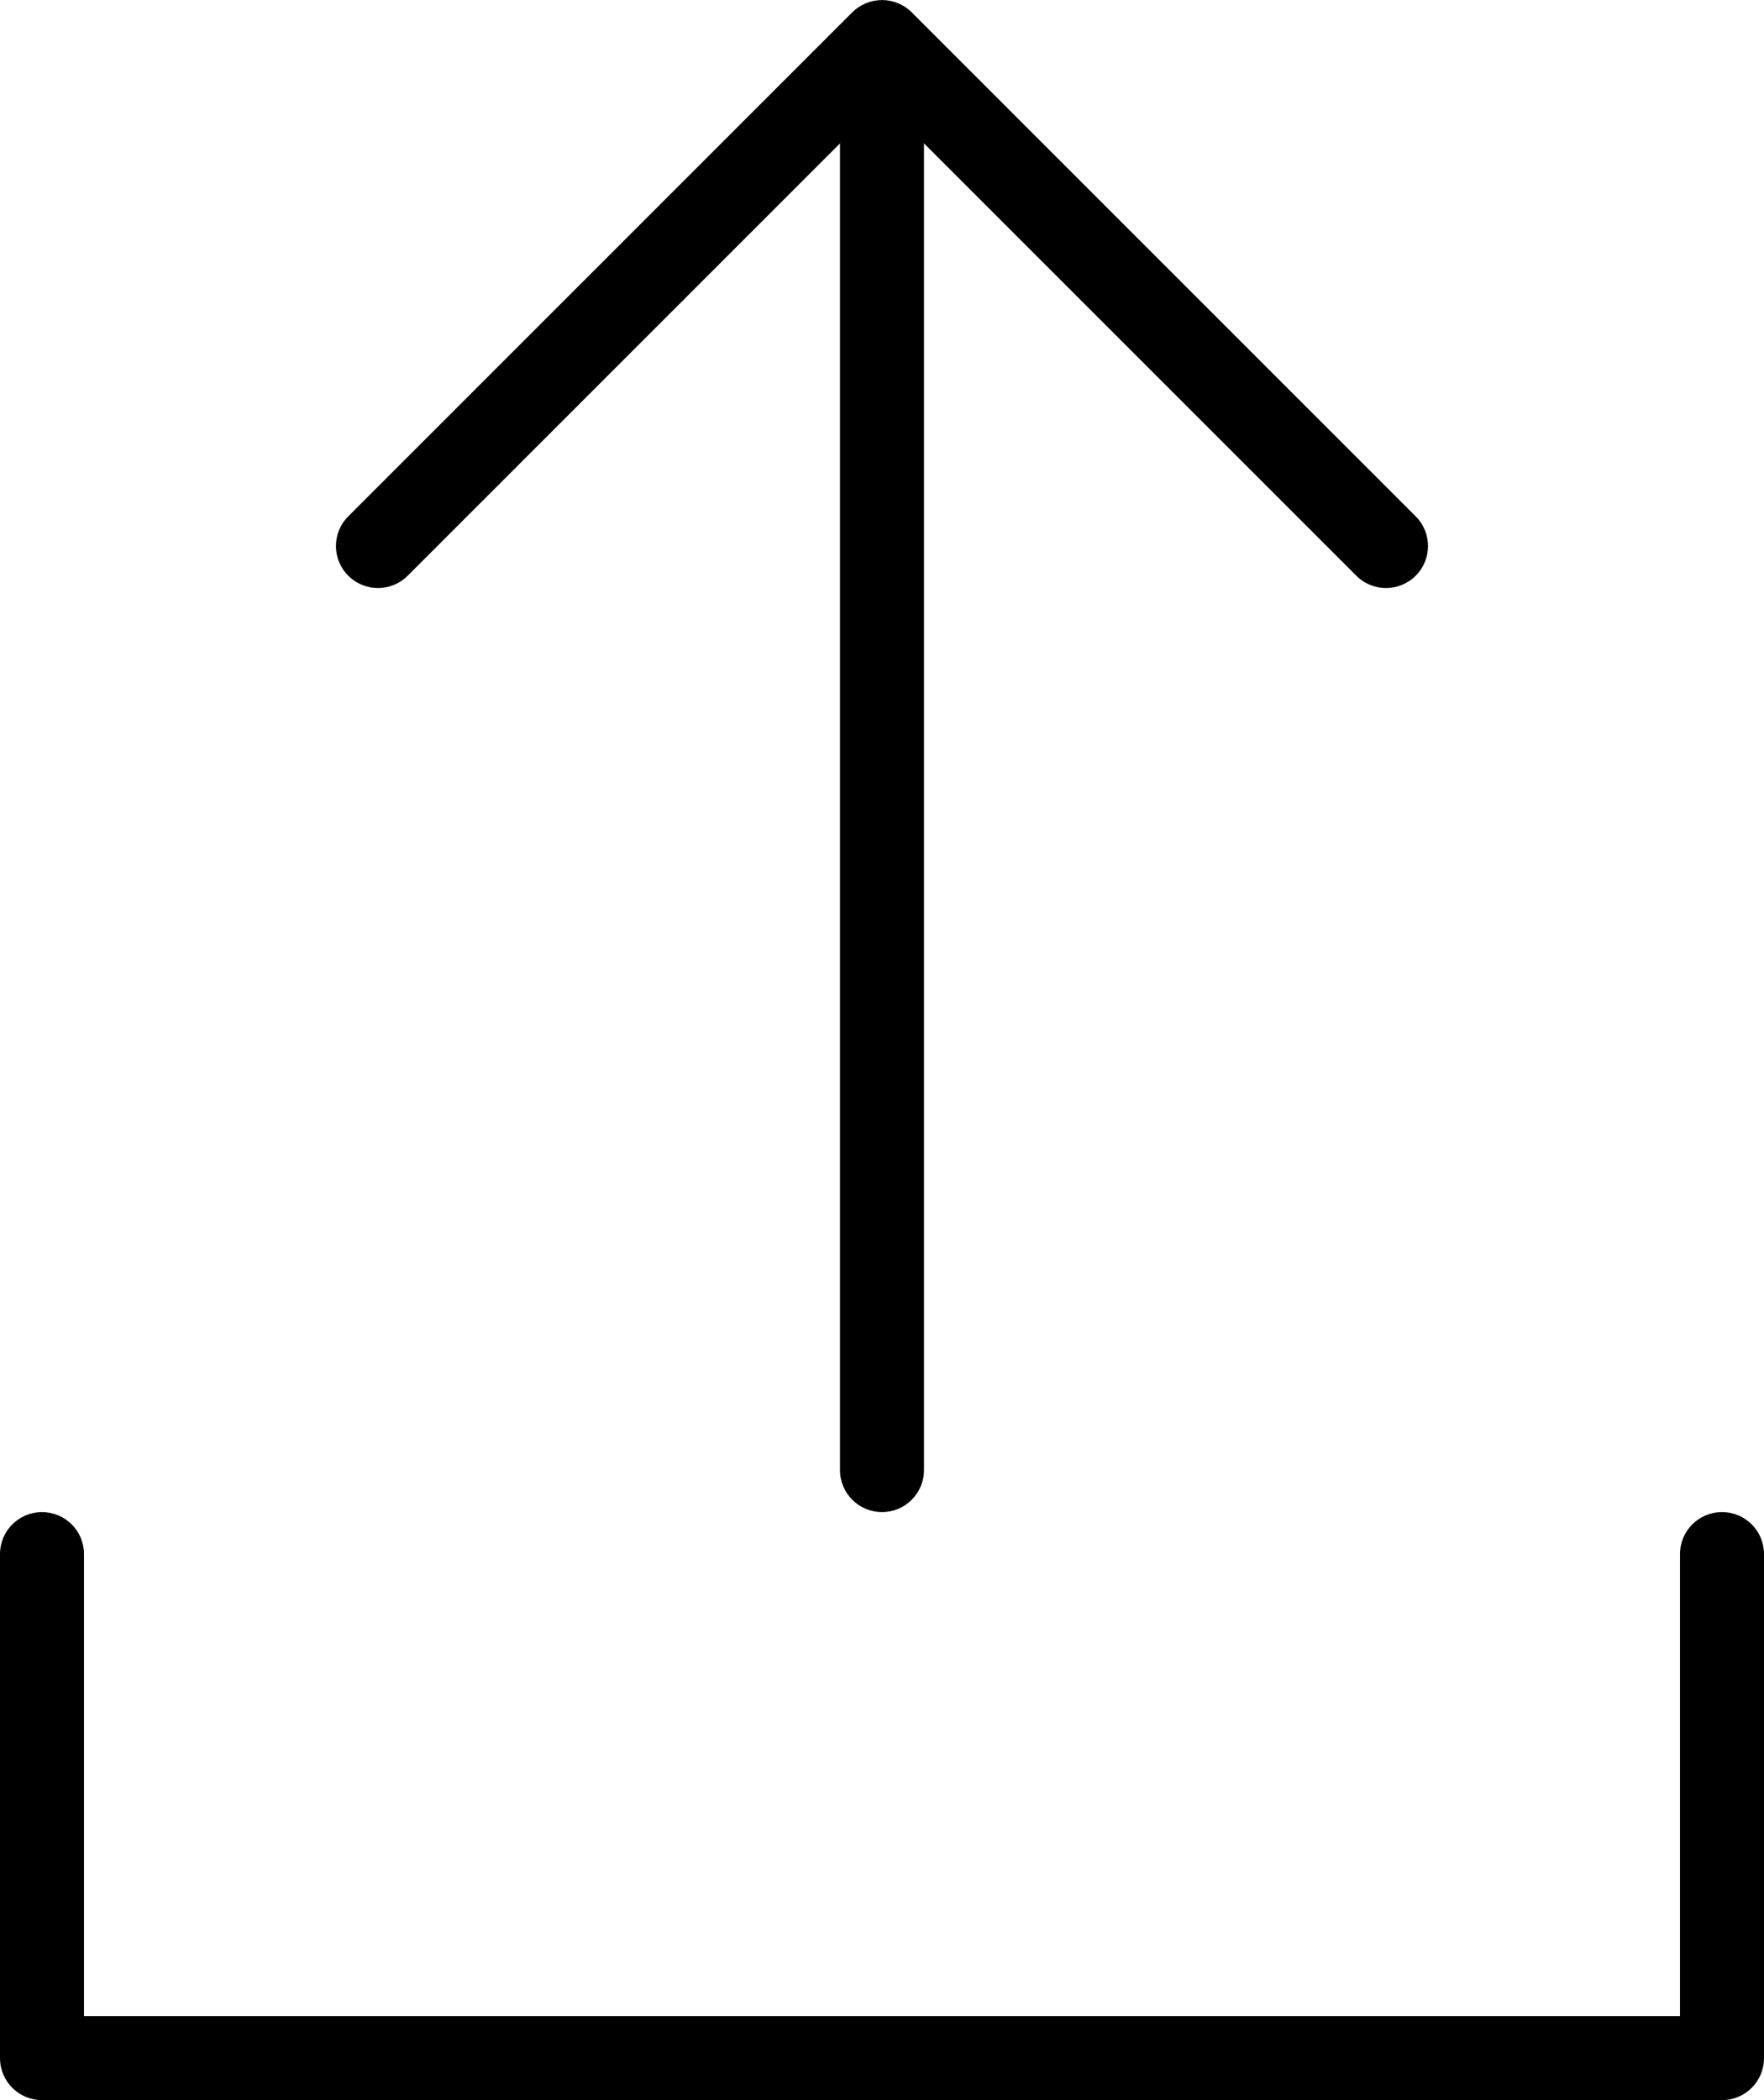 <?xml version="1.0" encoding="UTF-8"?><svg xmlns="http://www.w3.org/2000/svg" xmlns:xlink="http://www.w3.org/1999/xlink" height="50.0" preserveAspectRatio="xMidYMid meet" version="1.0" viewBox="11.0 7.0 42.0 50.0" width="42.0" zoomAndPan="magnify"><g id="change1_1"><path d="M20,21c0.256,0 0.512,-0.098 0.707,-0.293l10.293,-10.293v31.586c0,0.553 0.448,1 1,1c0.552,0 1,-0.447 1,-1v-31.586l10.293,10.293c0.195,0.195 0.451,0.293 0.707,0.293c0.256,0 0.512,-0.098 0.707,-0.293c0.391,-0.391 0.391,-1.023 0,-1.414l-12,-12c-0.092,-0.092 -0.203,-0.166 -0.325,-0.216c-0.245,-0.101 -0.52,-0.101 -0.765,0c-0.122,0.051 -0.233,0.124 -0.325,0.216l-12,12c-0.391,0.391 -0.391,1.023 0,1.414c0.196,0.195 0.452,0.293 0.708,0.293Z" fill="inherit"/><path d="M52,43c-0.553,0 -1,0.447 -1,1v11h-38v-11c0,-0.553 -0.448,-1 -1,-1c-0.552,0 -1,0.447 -1,1v12c0,0.553 0.448,1 1,1h40c0.553,0 1,-0.447 1,-1v-12c0,-0.553 -0.447,-1 -1,-1Z" fill="inherit"/></g></svg>